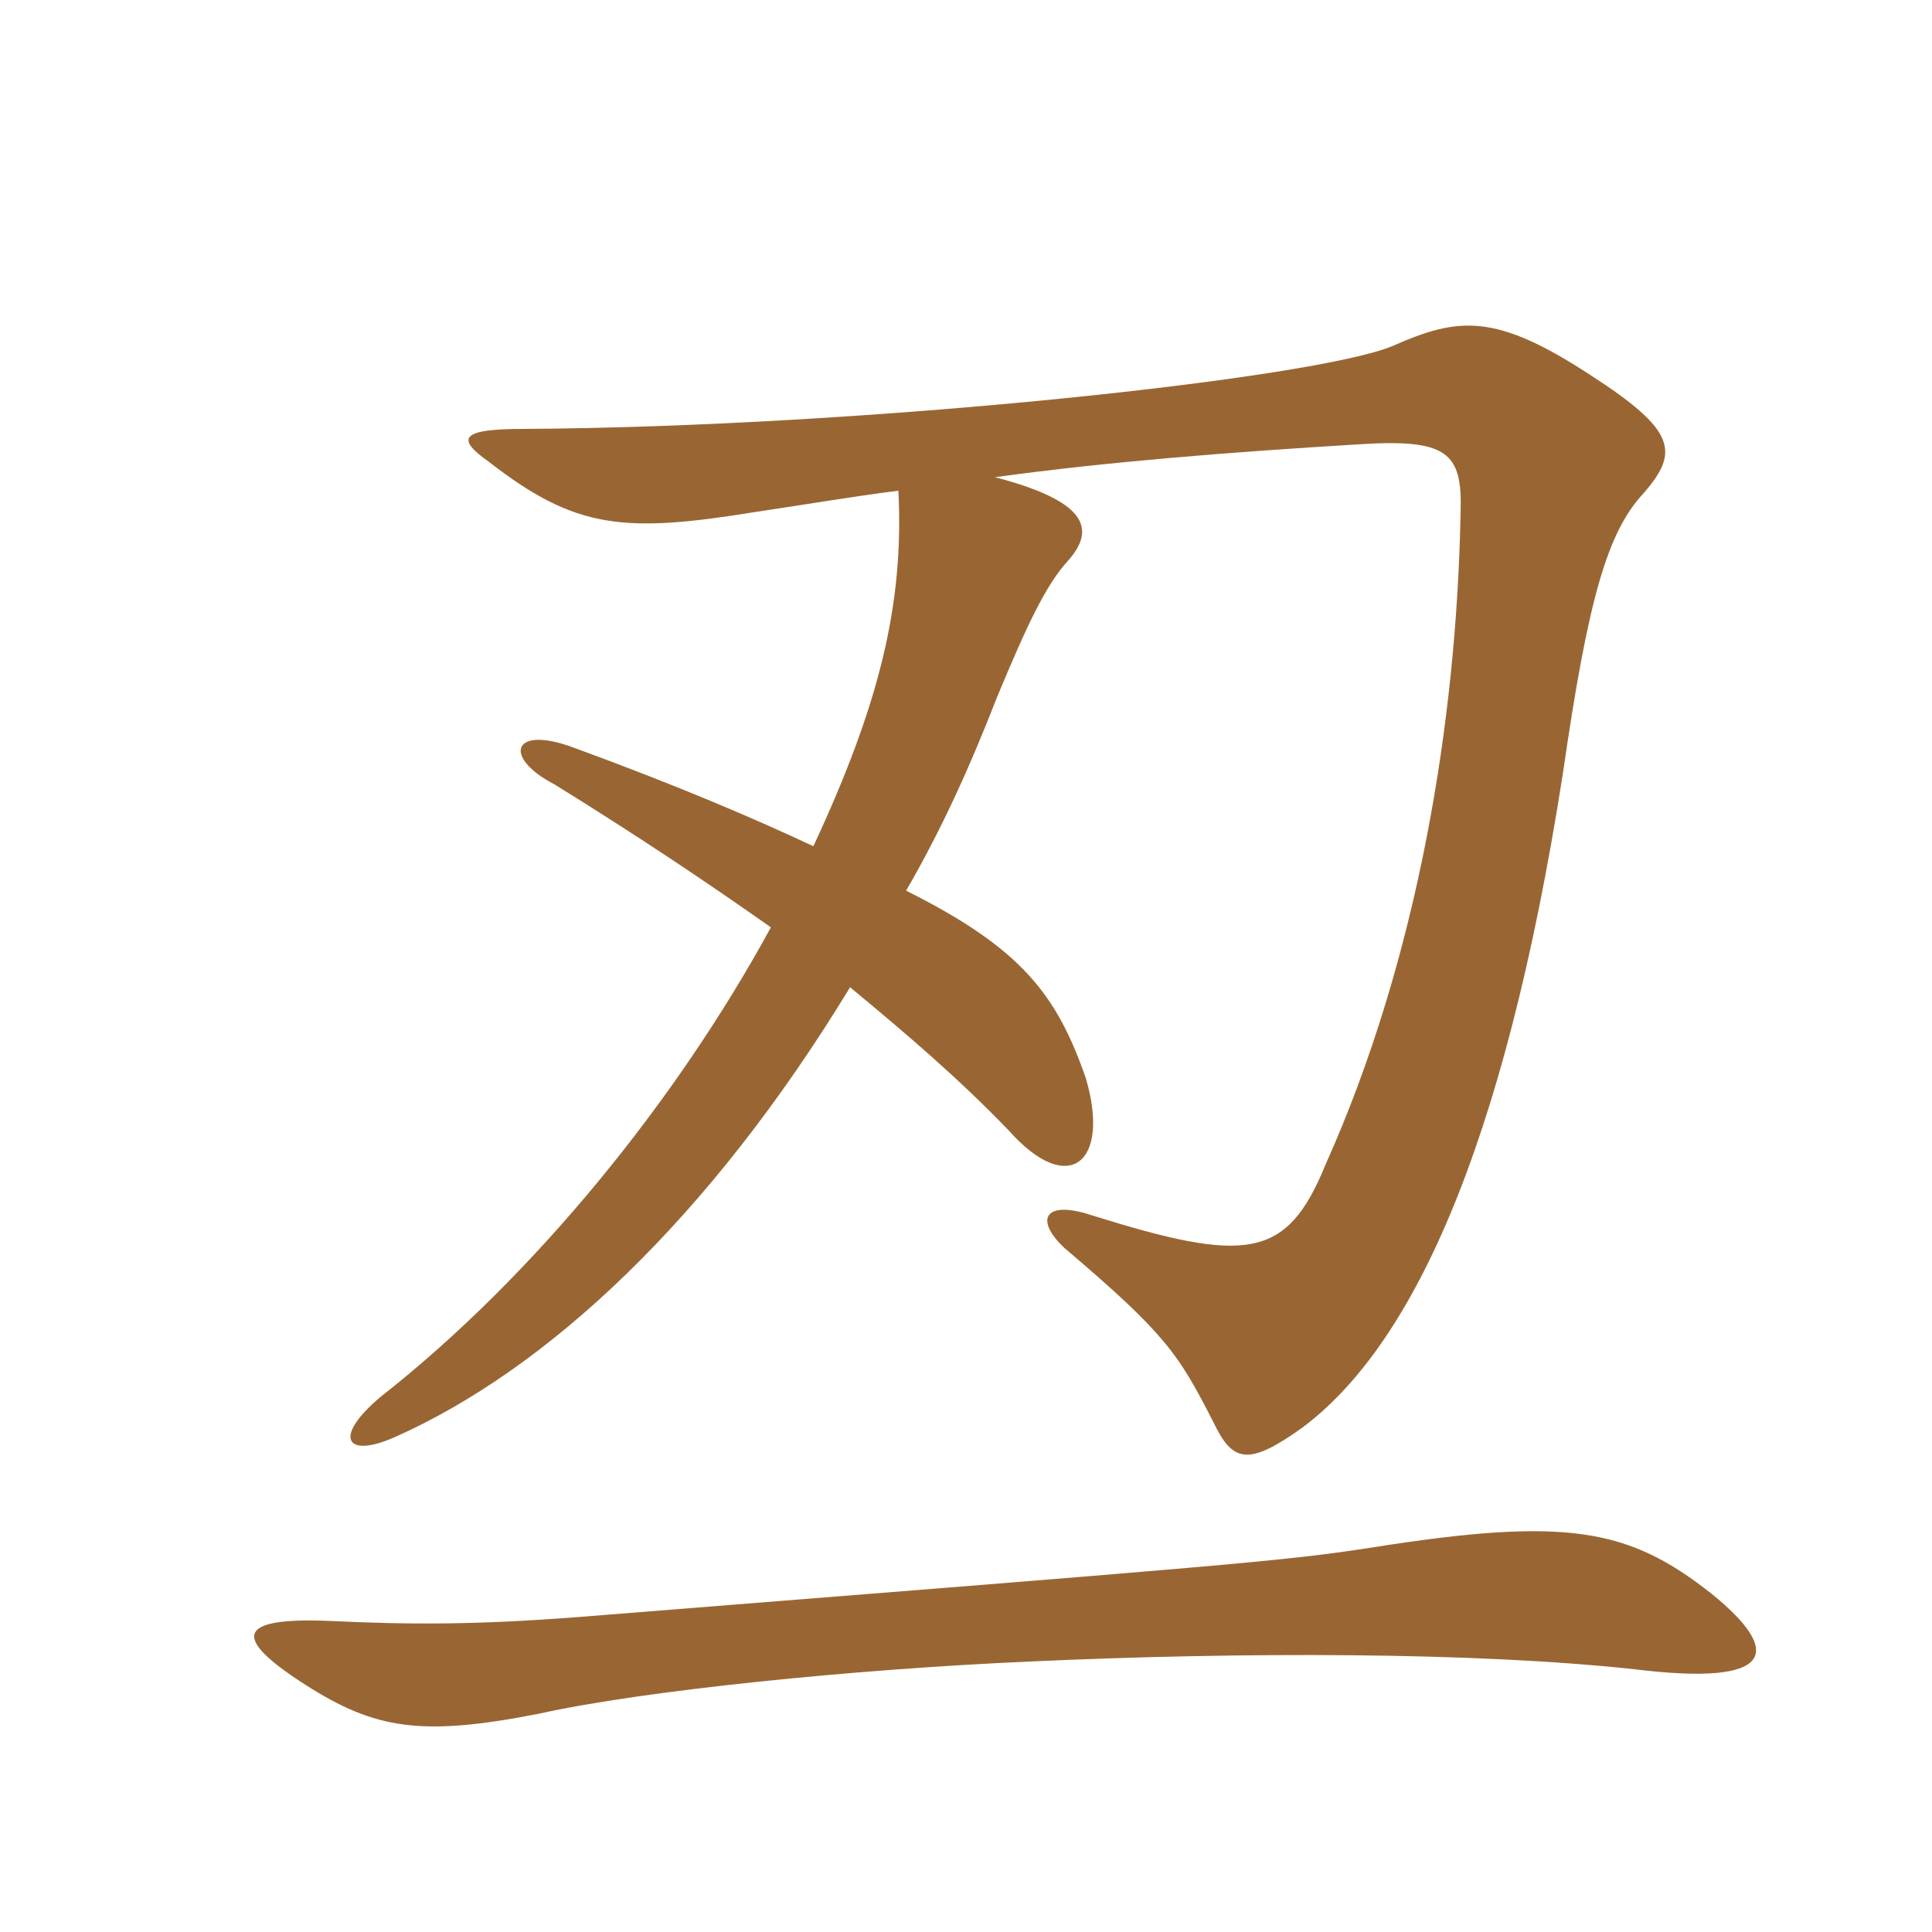 <svg xmlns="http://www.w3.org/2000/svg" xmlns:xlink="http://www.w3.org/1999/xlink" width="150" height="150"><path fill="#996633" padding="10" d="M132.90 123.75C126.45 118.65 121.65 117.75 106.50 120.15C99.75 121.20 95.85 121.50 44.85 125.55C37.05 126.15 31.95 126.15 25.65 125.85C18.45 125.55 17.85 127.05 23.70 130.80C29.10 134.25 32.70 134.85 41.85 133.05C49.95 131.25 66.30 129.60 79.95 129C96.30 128.25 114.45 128.25 126.90 129.60C137.85 130.95 138.45 128.25 132.90 123.75ZM69.75 38.10C70.20 46.95 68.25 54.75 63.15 65.70C58.35 63.45 52.35 60.90 44.55 58.05C39.75 56.25 39 58.80 43.05 60.90C49.35 64.80 54.75 68.40 59.85 72C52.50 85.50 41.40 99.15 29.55 108.45C25.80 111.60 26.85 113.25 30.60 111.60C42.45 106.35 55.05 94.65 66 76.65C70.35 80.25 74.40 83.70 78.30 87.75C82.95 93 86.25 90.30 84.30 83.70C82.05 77.25 79.35 73.65 70.35 69.15C73.05 64.50 75.30 59.55 77.40 54.15C79.65 48.75 81.15 45.45 82.95 43.50C85.20 40.95 84.15 38.85 77.25 37.05C85.95 35.85 95.55 35.10 105.45 34.50C112.35 34.05 113.55 35.10 113.40 39.75C113.10 55.95 110.10 74.40 102.90 90.45C99.90 97.80 96.75 98.10 84.75 94.35C81.15 93.15 80.25 94.65 82.65 96.90C90.60 103.65 91.50 105.15 94.20 110.40C95.70 113.55 96.90 113.85 101.10 110.85C109.35 104.70 116.70 89.85 121.35 60C123.30 46.50 124.80 41.25 127.65 38.25C130.35 35.10 130.20 33.45 123.45 29.10C116.10 24.30 113.25 24.60 108.15 26.85C102.15 29.40 67.20 33.15 40.65 33.30C35.70 33.30 35.40 34.05 37.95 35.85C44.70 41.10 48.45 41.40 58.65 39.75C62.70 39.15 66.15 38.55 69.75 38.10Z"/></svg>
